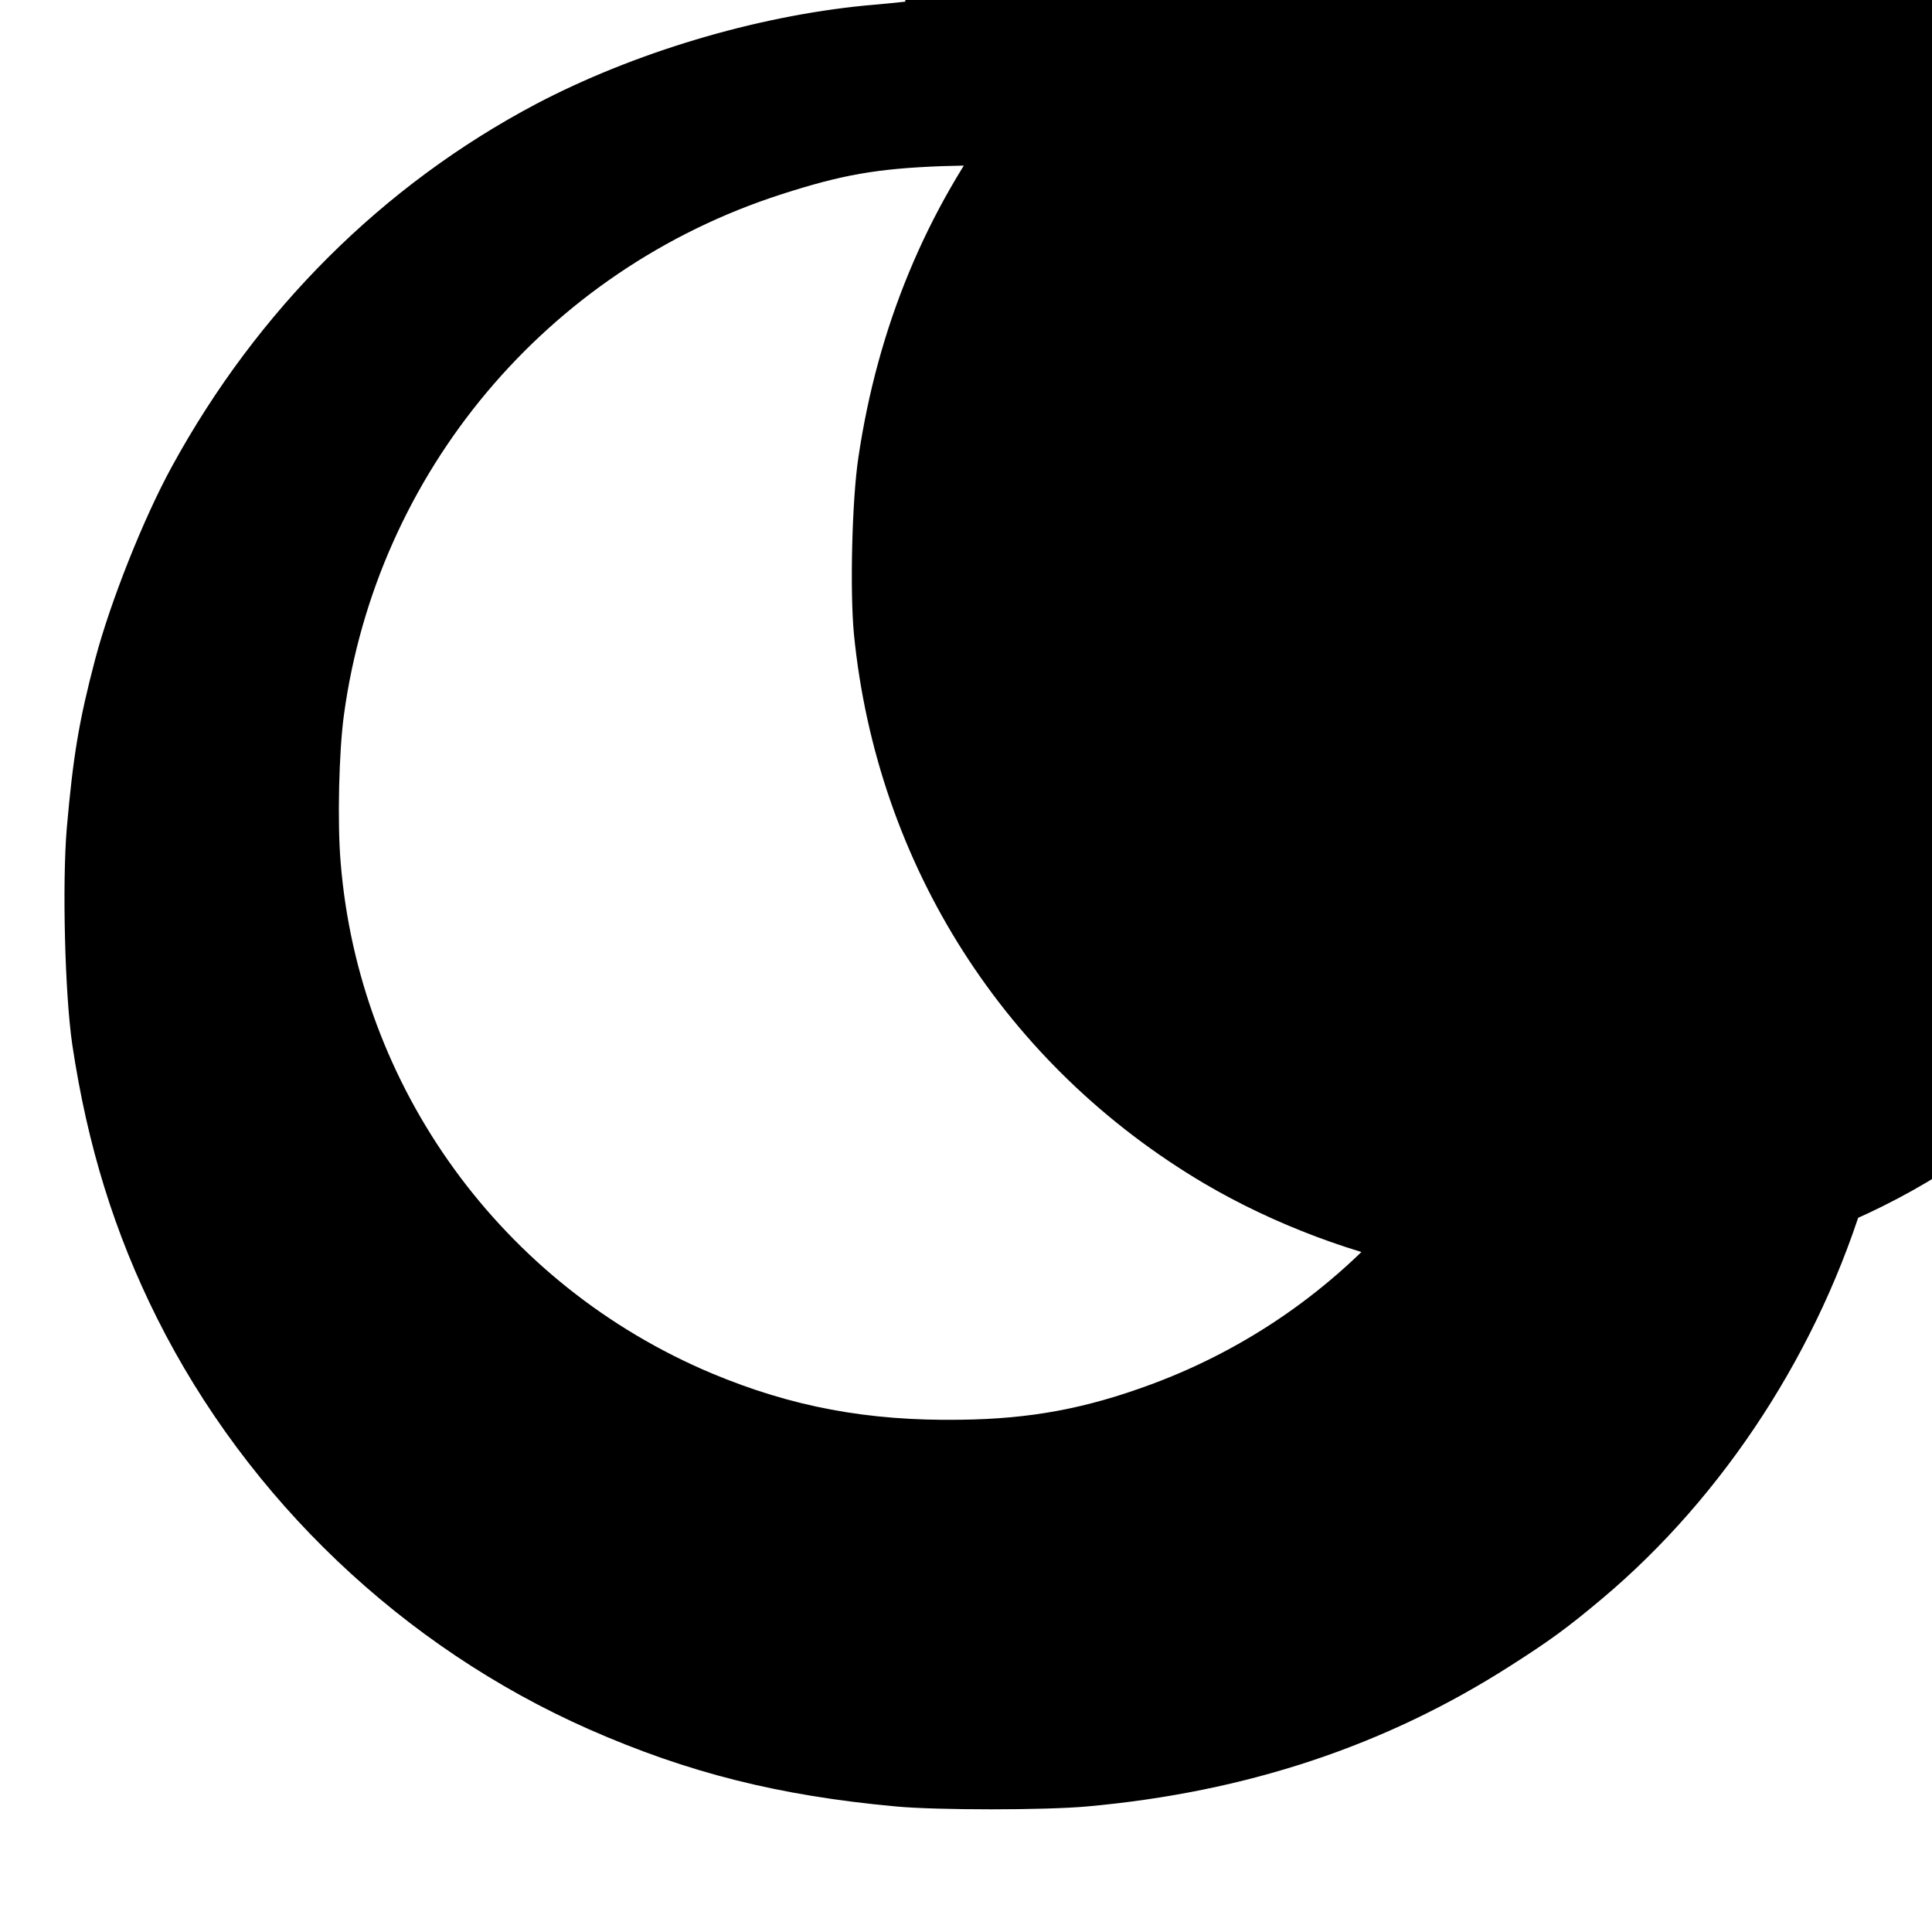 <?xml version="1.0" standalone="no"?>
<!DOCTYPE svg PUBLIC "-//W3C//DTD SVG 20010904//EN"
 "http://www.w3.org/TR/2001/REC-SVG-20010904/DTD/svg10.dtd">
<svg version="1.0" xmlns="http://www.w3.org/2000/svg"
 width="700pt" height="700pt" viewBox="0 0 700 700"
 preserveAspectRatio="xMidYMid meet">
<g transform="translate(0,700) scale(0.1,-0.1)"
fill="#000000" stroke="none">
<path d="M3280 6994 c-19 -2 -84 -9 -145 -14 -399 -39 -840 -171 -1195 -358
-553 -293 -1007 -745 -1317 -1312 -103 -188 -223 -490 -278 -698 -59 -224 -80
-351 -103 -612 -17 -201 -7 -603 20 -786 55 -366 153 -682 307 -990 329 -657
891 -1192 1566 -1490 357 -157 686 -240 1110 -279 148 -14 542 -14 695 0 575
52 1078 219 1530 508 143 91 209 139 335 245 443 372 789 906 958 1477 88 297
127 552 142 930 14 352 -32 751 -124 1070 -279 969 -996 1767 -1926 2146 -351
143 -689 221 -1070 247 -119 8 -448 18 -505 16z m377 -768 c15 -2 50 -7 78 -11
242 -33 551 -146 783 -288 464 -282 800 -711 969 -1232 76 -233 106 -428 107
-685 0 -176 -10 -274 -45 -436 -159 -732 -676 -1329 -1376 -1589 -240 -89
-440 -126 -694 -129 -335 -5 -611 47 -900 168 -761 320 -1280 1037 -1345 1854
-12 145 -6 399 12 531 119 878 734 1613 1585 1887 220 71 346 93 581 102 104
3 191 4 194 1 3 -3 26 -9 51 -13 l45 -7 -61 -120 c-114 -224 -180 -438 -223
-723 -23 -153 -31 -532 -14 -686 74 -674 382 -1260 890 -1690 279 -236 650
-441 987 -546 l72 -22 -1 1328 0 1327 -148 1 c-81 0 -194 -3 -250 -7 -56 -4
-113 -8 -128 -8 -15 -1 -34 -15 -57 -46 -19 -25 -71 -91 -115 -147 -119 -153
-158 -176 -311 -192 -19 -2 -85 -4 -146 -5 -122 -1 -195 14 -256 52 -71 44
-125 112 -153 191 -30 84 -28 200 5 294 28 83 43 105 145 215 47 52 103 115
124 140 21 25 59 67 84 95 25 27 94 105 154 173 60 68 116 128 124 134 12 9
156 12 539 13 l524 1 -1 -1328 c0 -731 1 -1328 3 -1328 11 0 212 79 317 124
570 244 1054 675 1363 1214 301 524 431 1163 345 1702 -93 587 -345 1078 -755
1470 -89 85 -285 239 -296 231 -3 -1 -6 -597 -7 -1325 l-2 -1322 -74 -1 c-40
-1 -129 -5 -197 -9 -153 -10 -201 -2 -240 38 -14 15 -67 82 -118 148 -137 181
-221 262 -298 290 -33 12 -77 16 -166 15 -114 -1 -122 -2 -177 -31 -59 -31
-120 -94 -149 -156 -57 -121 -43 -294 33 -402 20 -28 66 -86 103 -128 36 -41
81 -93 100 -115 18 -22 55 -65 82 -96 27 -31 85 -96 129 -145 43 -49 112 -126
152 -170 40 -44 91 -103 114 -130 23 -28 73 -83 111 -124 l70 -74 315 -1 c173
0 315 2 316 5 0 3 1 602 2 1331 1 729 2 1328 2 1331 1 2 30 -6 65 -19 155 -57
417 -196 544 -289 35 -25 65 -44 67 -41 3 2 5 79 5 169 l0 165 -32 23 c-245
173 -596 332 -878 398 -218 50 -359 65 -593 65 -240 0 -396 -16 -616 -65 -591
-131 -1120 -474 -1495 -969 -276 -365 -451 -787 -521 -1260 -23 -152 -31 -483
-16 -640 83 -836 549 -1565 1271 -1991 250 -147 550 -260 825 -310 250 -45
586 -54 815 -22 666 94 1245 417 1649 921 251 313 434 708 512 1105 23 117 27
153 41 362 23 325 -36 728 -155 1065 l-43 120 61 15 c154 37 402 44 595 18z"/>
</g>
</svg>